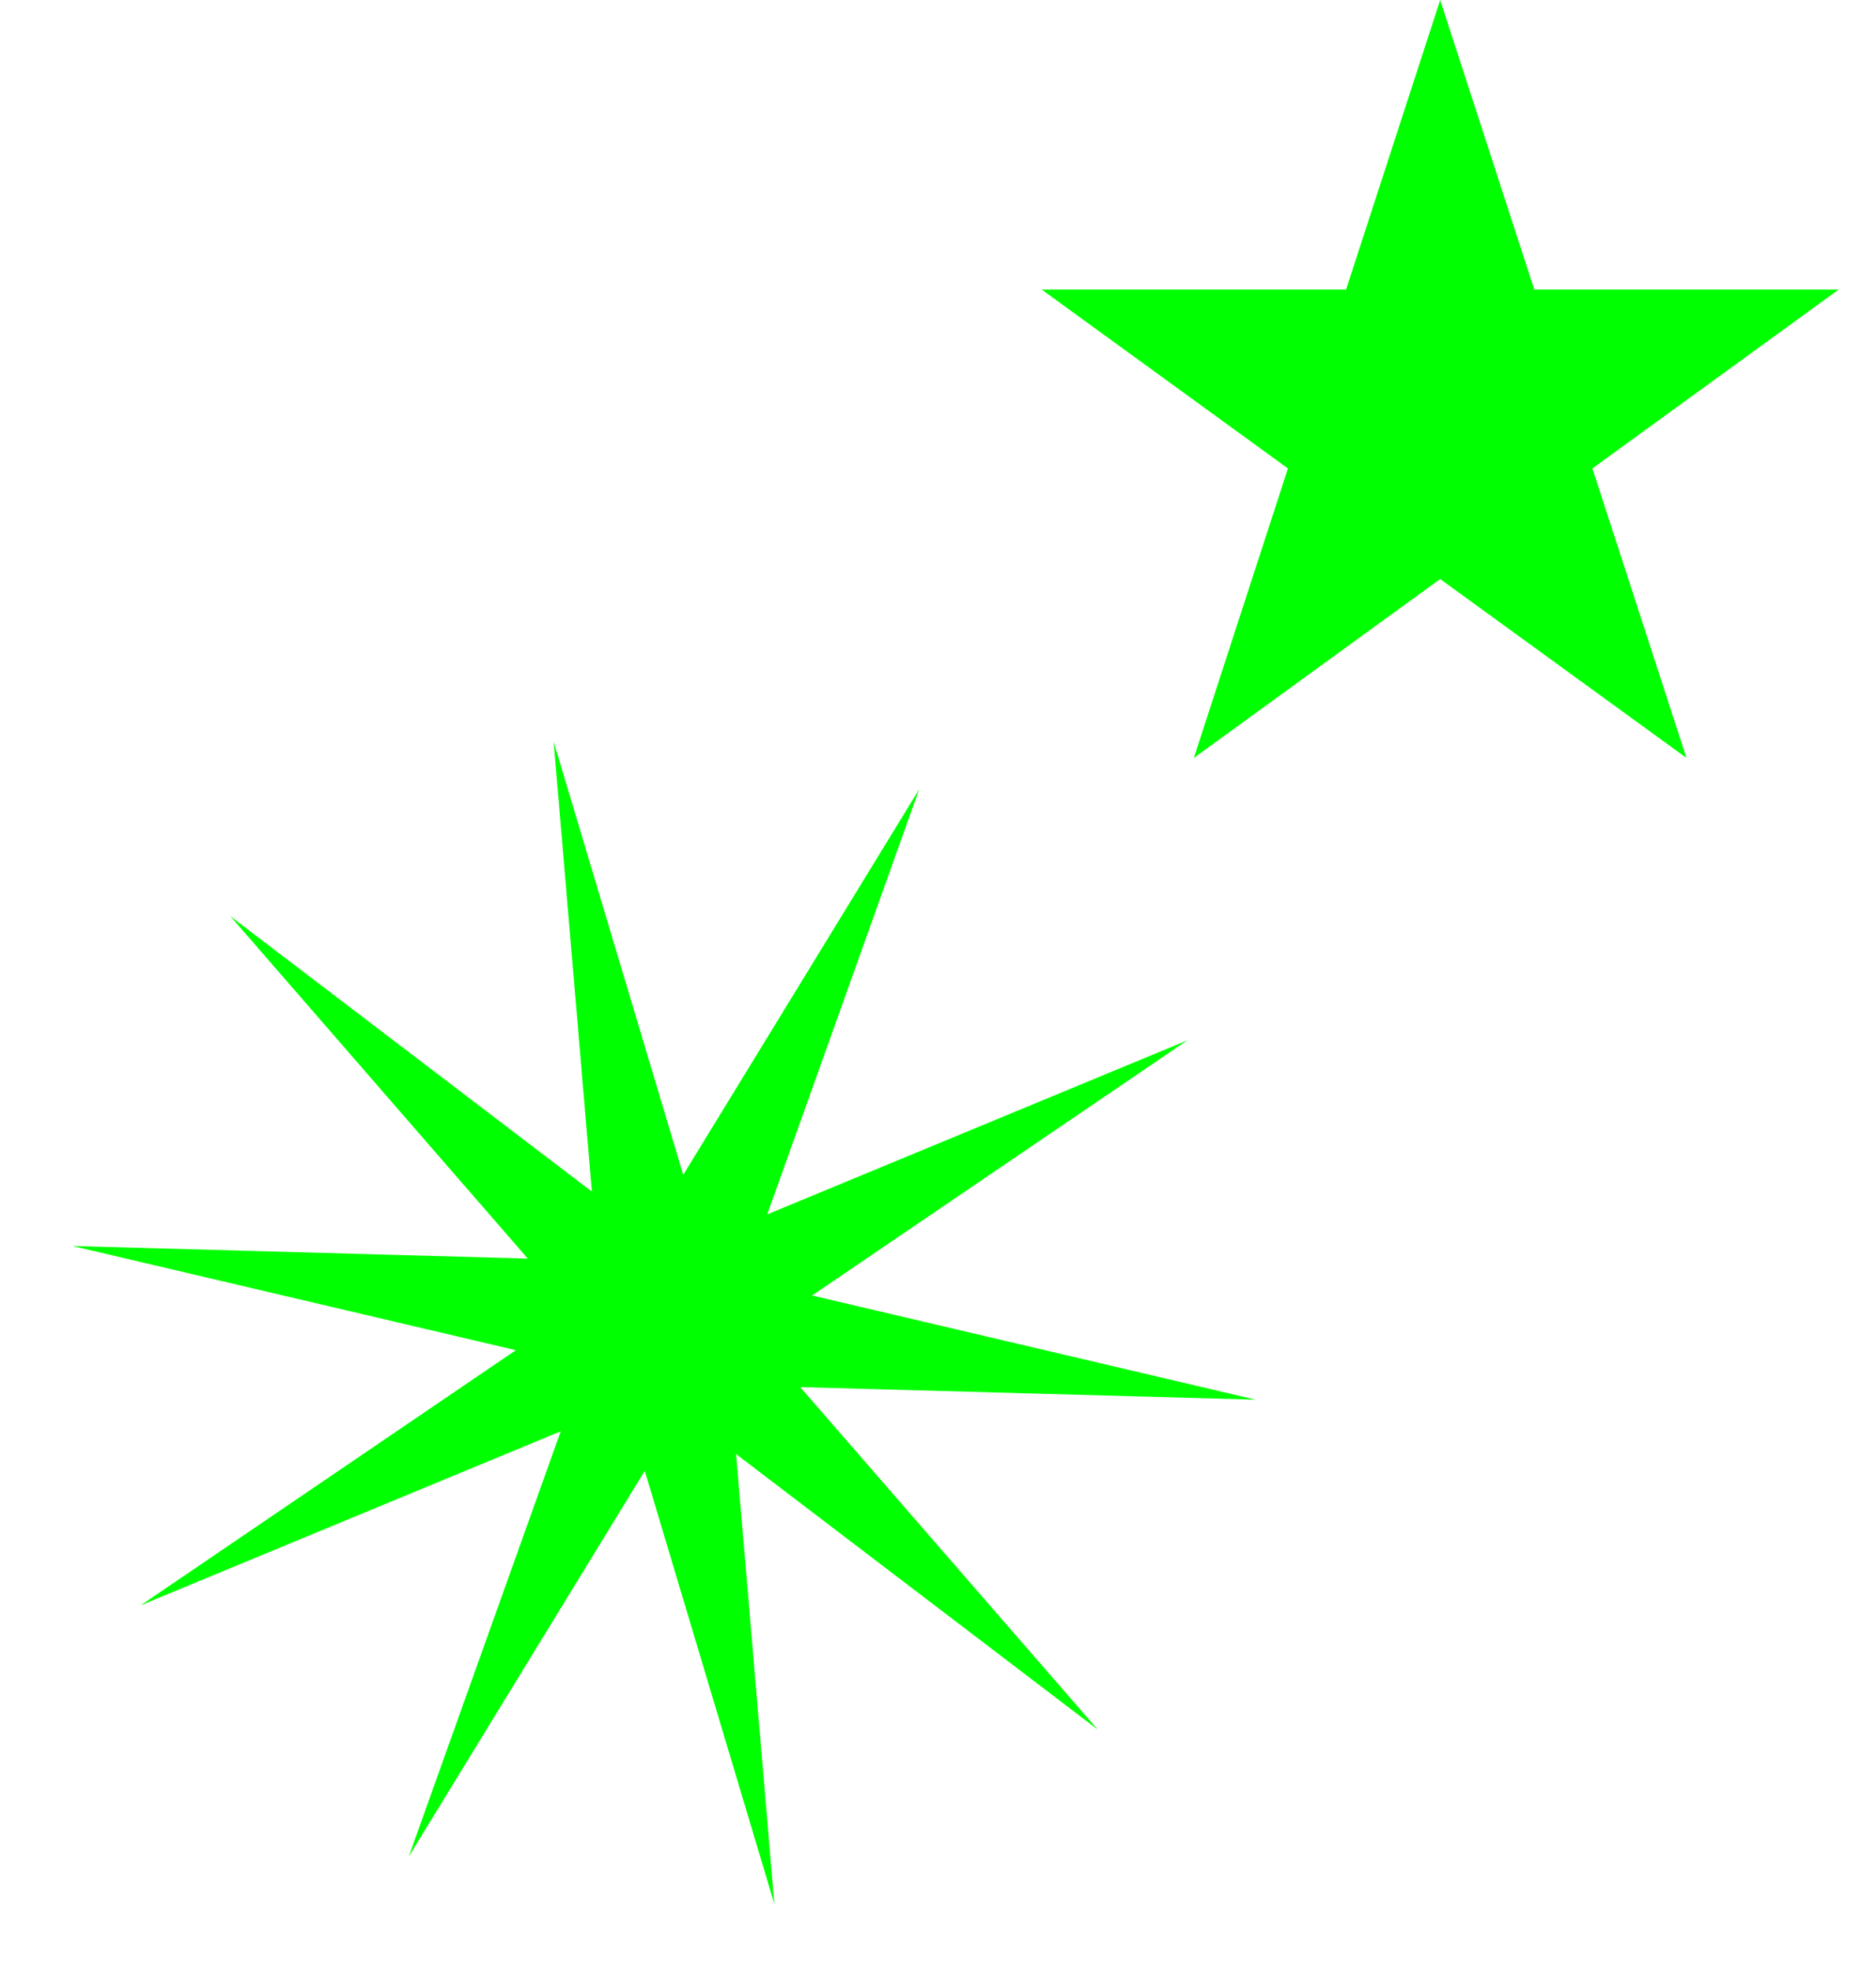 <svg width="79" height="83" viewBox="0 0 79 83" fill="none" xmlns="http://www.w3.org/2000/svg">
<path d="M52.874 58.951L33.697 58.421L46.227 72.846L30.997 61.242L32.61 80.193L27.152 61.948L17.214 78.193L23.613 60.283L5.926 67.611L21.724 56.866L3.05 52.478L22.226 53.008L9.696 38.583L24.925 50.187L23.314 31.236L28.771 49.482L38.71 33.236L32.309 51.147L49.998 43.818L34.198 54.563L52.874 58.951Z" fill="#00FF00"/>
<path d="M60.647 0L64.609 12.194H77.43L67.057 19.73L71.019 31.923L60.647 24.387L50.274 31.923L54.236 19.73L43.864 12.194H56.685L60.647 0Z" fill="#00FF00"/>
</svg>
